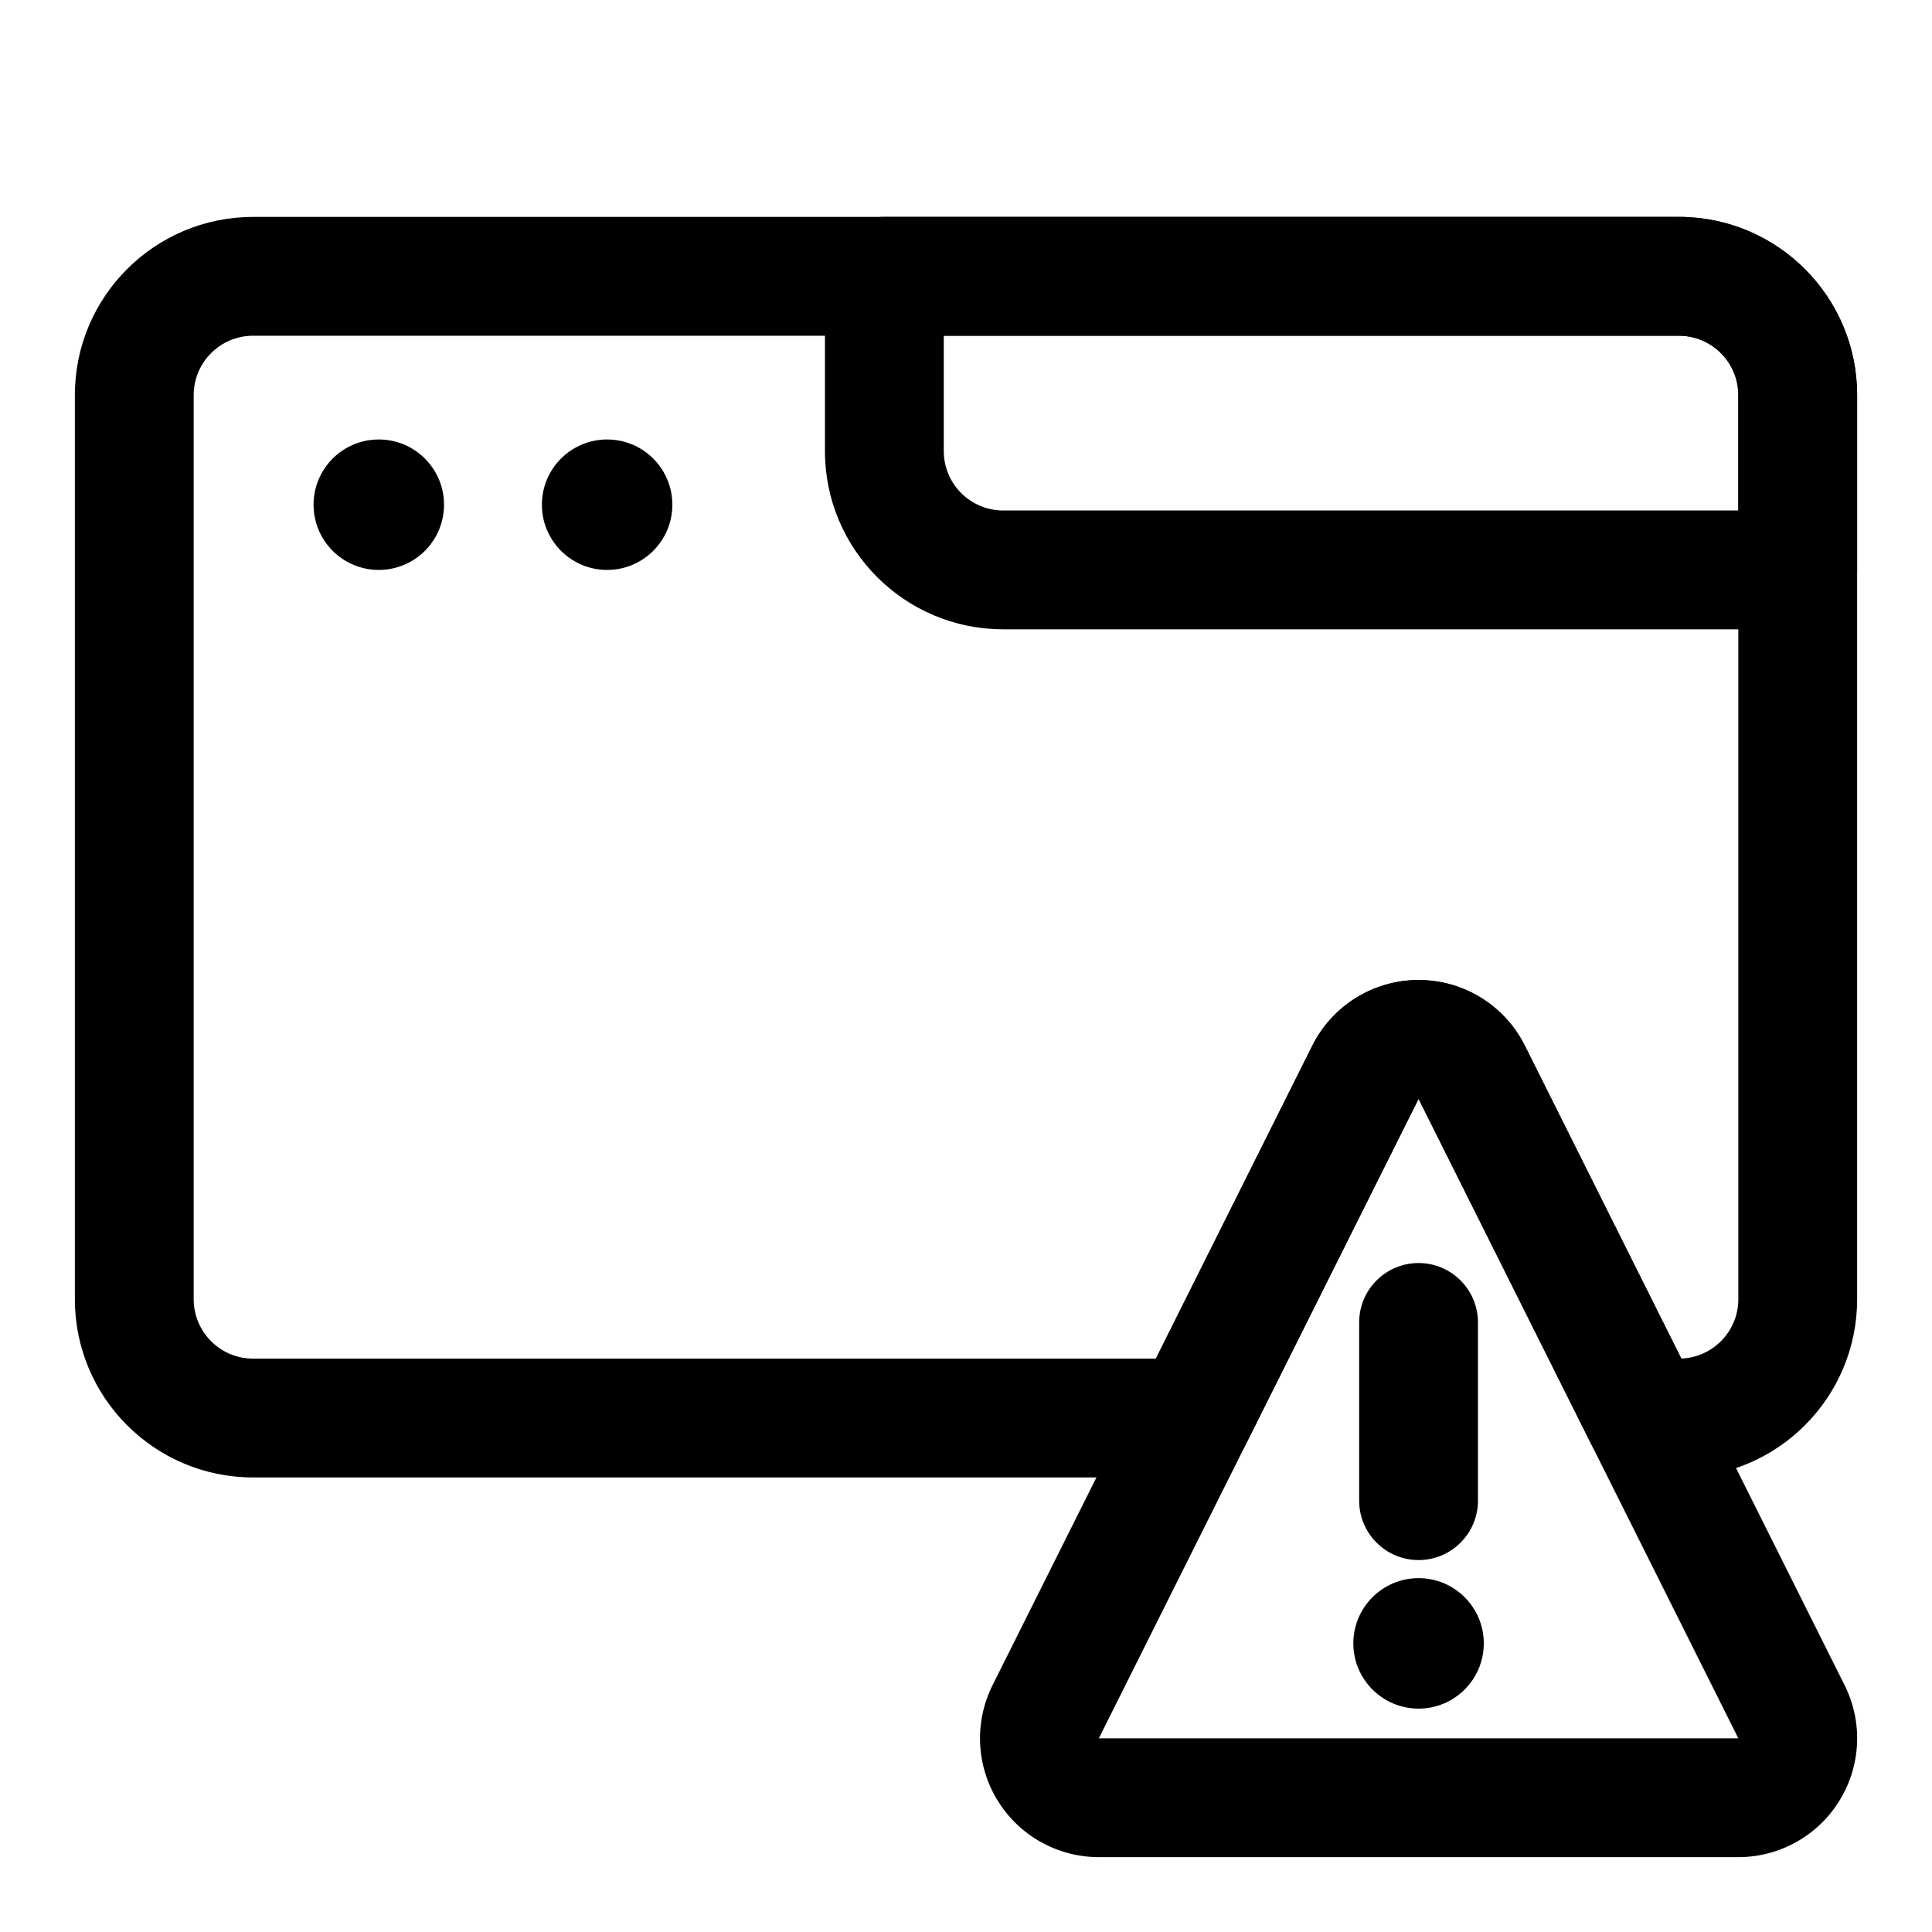 <?xml version="1.0" encoding="UTF-8"?>
<!-- Uploaded to: ICON Repo, www.iconrepo.com, Generator: ICON Repo Mixer Tools -->
<svg fill="#000000" width="800px" height="800px" version="1.1" viewBox="144 144 512 512" xmlns="http://www.w3.org/2000/svg">
 <g fill-rule="evenodd">
  <path d="m362.62 263.54c0 26.086 21.145 47.23 47.23 47.23h210.56c8.691 0 15.742-7.055 15.742-15.742v-46.32c0-26.086-21.145-47.23-47.23-47.23h-210.56c-8.691 0-15.742 7.055-15.742 15.742zm31.488-30.574v30.574c0 8.691 7.055 15.742 15.742 15.742h194.82v-30.574c0-8.691-7.055-15.742-15.742-15.742z"/>
  <path d="m537.22 579.51c0 9.547-7.738 17.289-17.285 17.289s-17.289-7.742-17.289-17.289 7.742-17.285 17.289-17.285 17.285 7.738 17.285 17.285"/>
  <path d="m519.94 435.2s-45.816 91.629-45.816 91.629c-2.66 5.336-8.125 8.707-14.074 8.707h-248.98c-26.086 0-47.23-21.145-47.23-47.23v-239.59c0-26.086 21.145-47.23 47.23-47.23h377.86c26.086 0 47.23 21.145 47.23 47.23v239.59c0 26.086-21.145 47.23-47.23 47.23h-9.102c-5.953 0-11.414-3.371-14.074-8.707l-45.816-91.629zm69.621 68.832c8.406-0.332 15.113-7.242 15.113-15.727v-239.59c0-8.691-7.055-15.742-15.742-15.742h-377.86c-8.691 0-15.742 7.055-15.742 15.742v239.59c0 8.691 7.055 15.742 15.742 15.742h239.25l41.453-82.926c5.336-10.676 16.23-17.414 28.168-17.414 11.934 0 22.828 6.738 28.168 17.414l41.453 82.906z"/>
  <path d="m491.77 421.13c-22.09 44.16-64.441 128.86-84.734 169.47-4.879 9.762-4.359 21.348 1.387 30.621 5.731 9.289 15.871 14.941 26.781 14.941h169.47c10.91 0 21.051-5.652 26.781-14.941 5.746-9.273 6.266-20.859 1.387-30.621-20.293-40.605-62.645-125.31-84.734-169.47-5.336-10.676-16.23-17.414-28.168-17.414-11.934 0-22.828 6.738-28.168 17.414zm28.168 14.074-84.734 169.47h169.47z"/>
  <path d="m504.19 494.46v47.23c0 8.691 7.055 15.742 15.742 15.742 8.691 0 15.742-7.055 15.742-15.742v-47.23c0-8.691-7.055-15.742-15.742-15.742-8.691 0-15.742 7.055-15.742 15.742z"/>
  <path d="m261.67 277.75c0 9.547-7.738 17.285-17.289 17.285-9.547 0-17.285-7.738-17.285-17.285s7.738-17.285 17.285-17.285c9.551 0 17.289 7.738 17.289 17.285"/>
  <path d="m322.18 277.75c0 9.547-7.738 17.285-17.285 17.285-9.551 0-17.289-7.738-17.289-17.285s7.738-17.285 17.289-17.285c9.547 0 17.285 7.738 17.285 17.285"/>
 </g>
</svg>